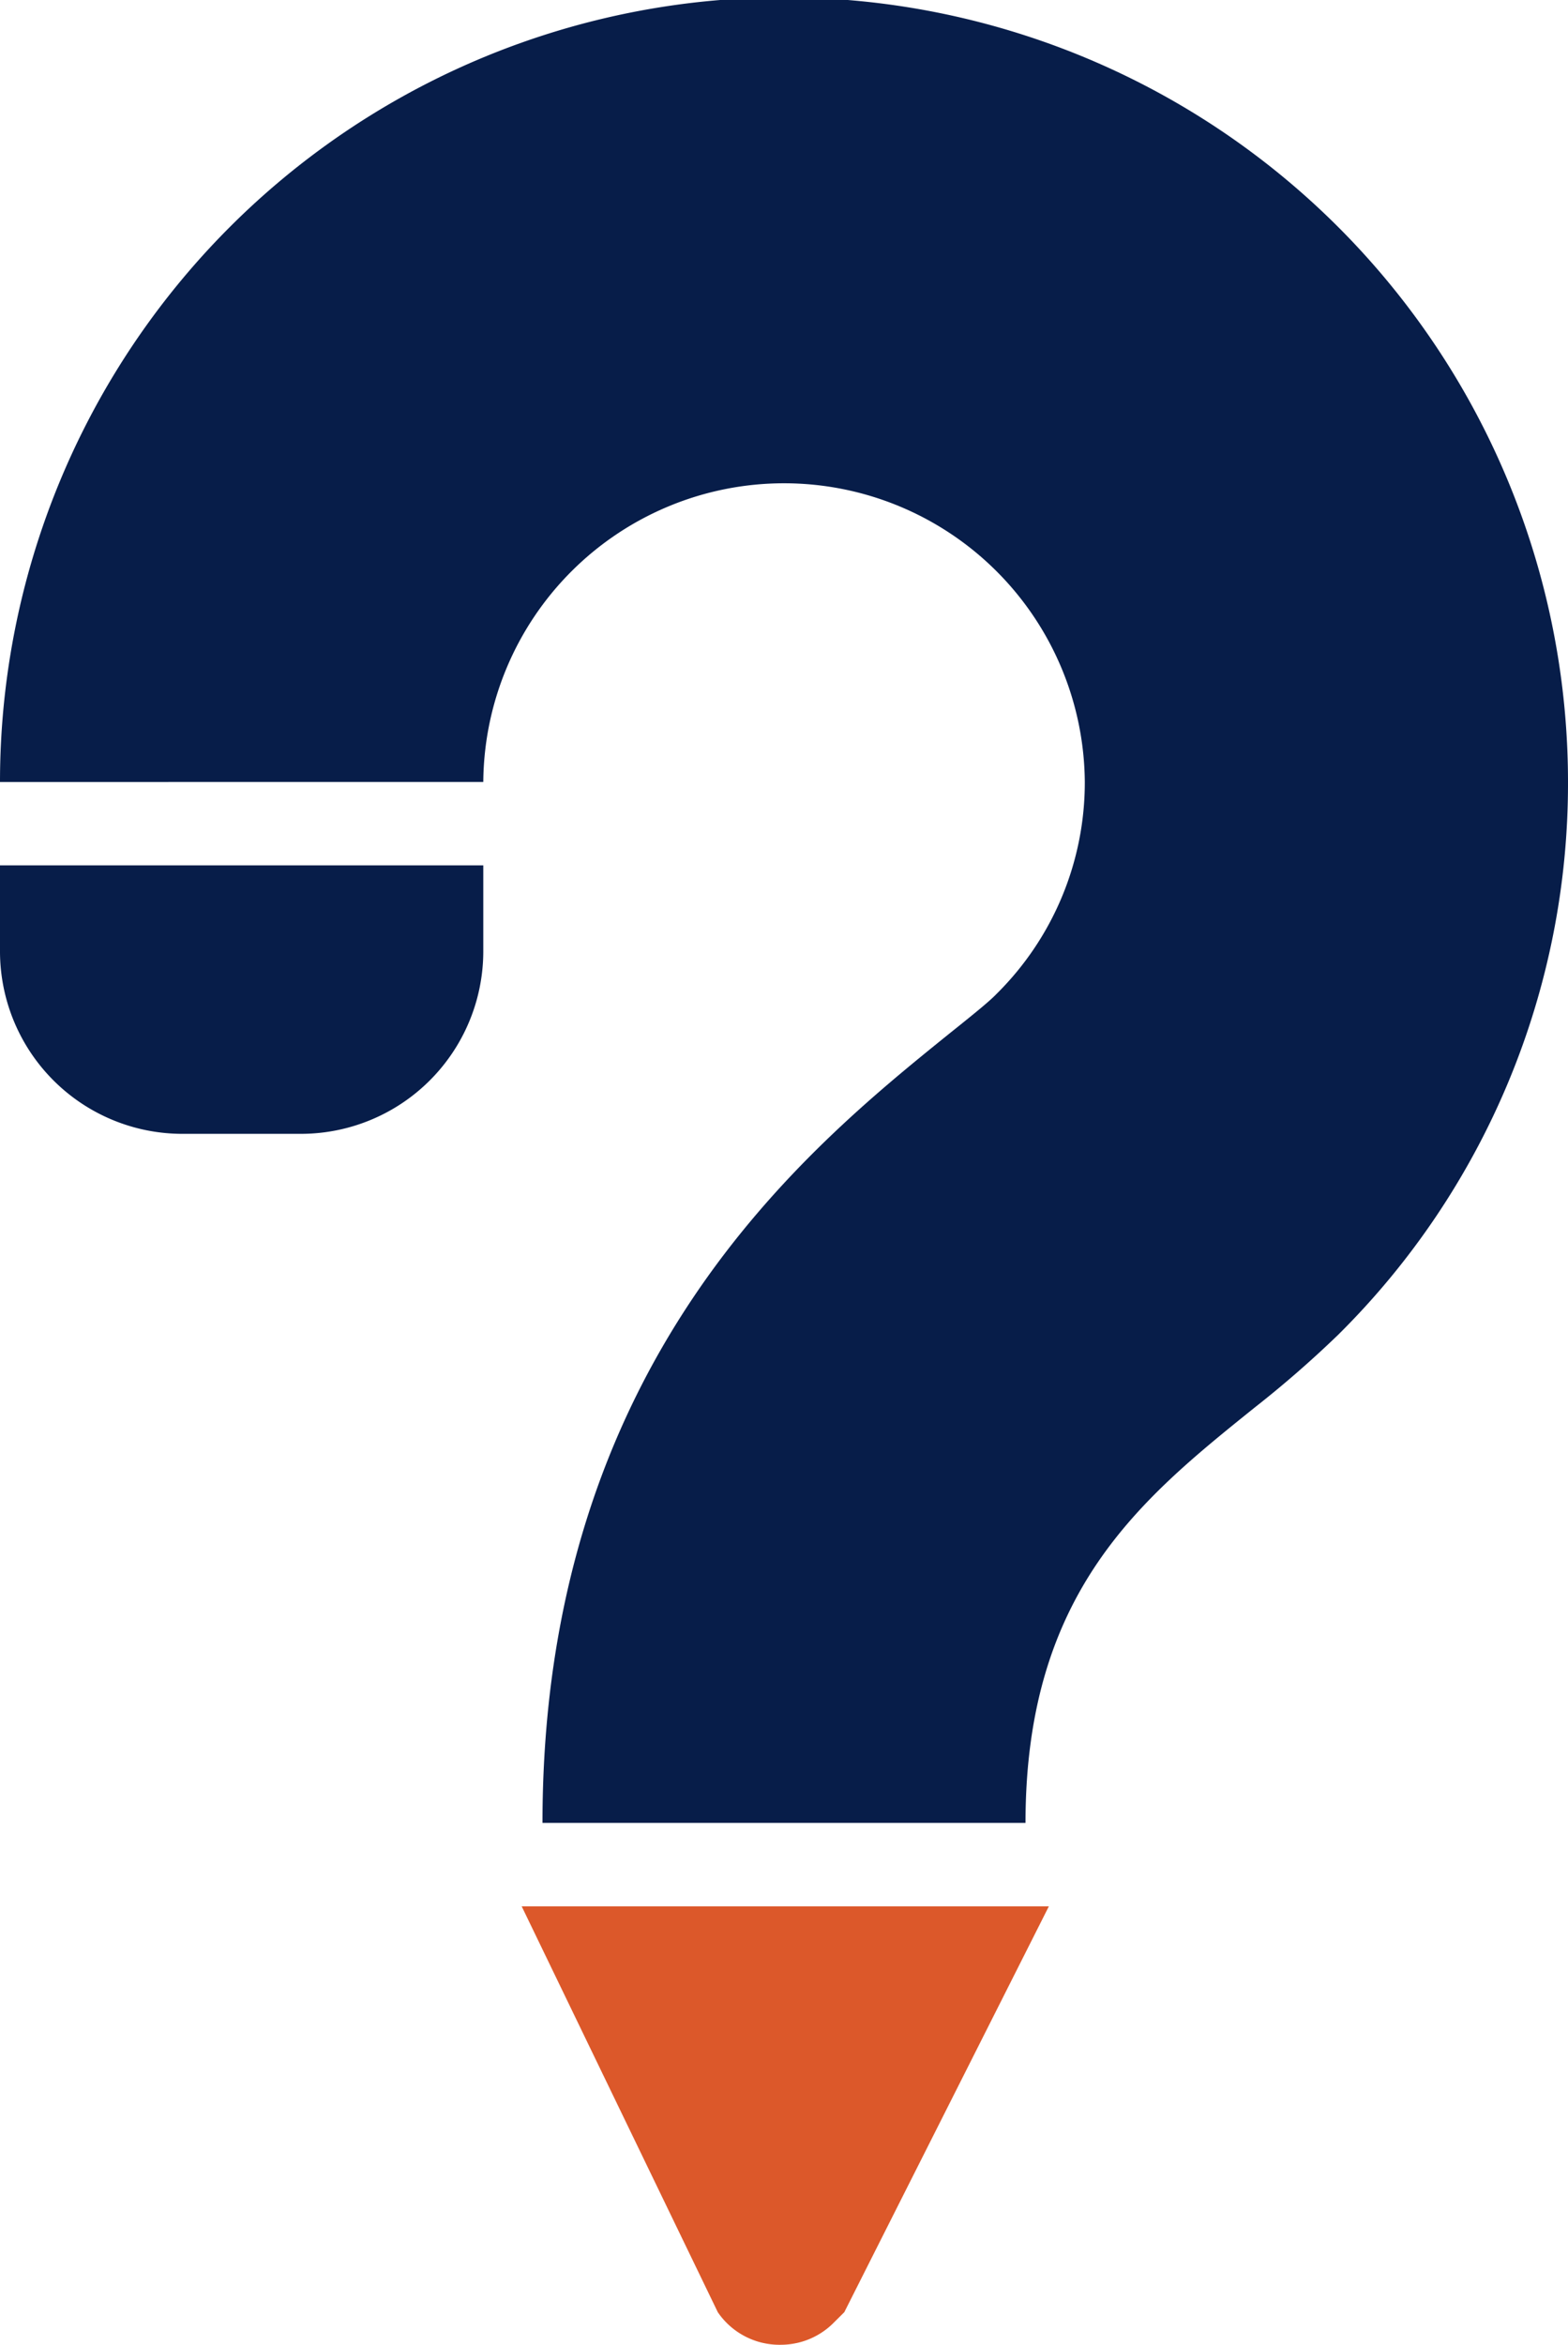 <?xml version="1.0" encoding="UTF-8"?> <svg xmlns="http://www.w3.org/2000/svg" width="87" height="130" viewBox="0 0 87 130"><g><path d="M43.337,130a4.14,4.14,0,0,0,2.924-1.225l.585-.582,11.349-22.5H28.946l10.88,22.5A4.145,4.145,0,0,0,43.337,130Z" fill="#dc582a"></path><path d="M26.815,52.777v-4.8H0v4.763A10.121,10.121,0,0,0,10.122,62.863h6.535A10.122,10.122,0,0,0,26.815,52.777Z" fill="#071d49"></path><path d="M26.815,43.353a16.688,16.688,0,0,1,33.375,0,16.488,16.488,0,0,1-4.913,11.768c-.371.39-1.272,1.116-2.143,1.816l-.5.4C44.756,63.7,30.1,75.536,30.1,101.066H56.9c0-12.812,6.409-17.961,12.727-23.038A59.916,59.916,0,0,0,74.251,74,42.983,42.983,0,0,0,87,43.356a43.5,43.5,0,0,0-87,0Z" fill="#071d49"></path></g></svg> 